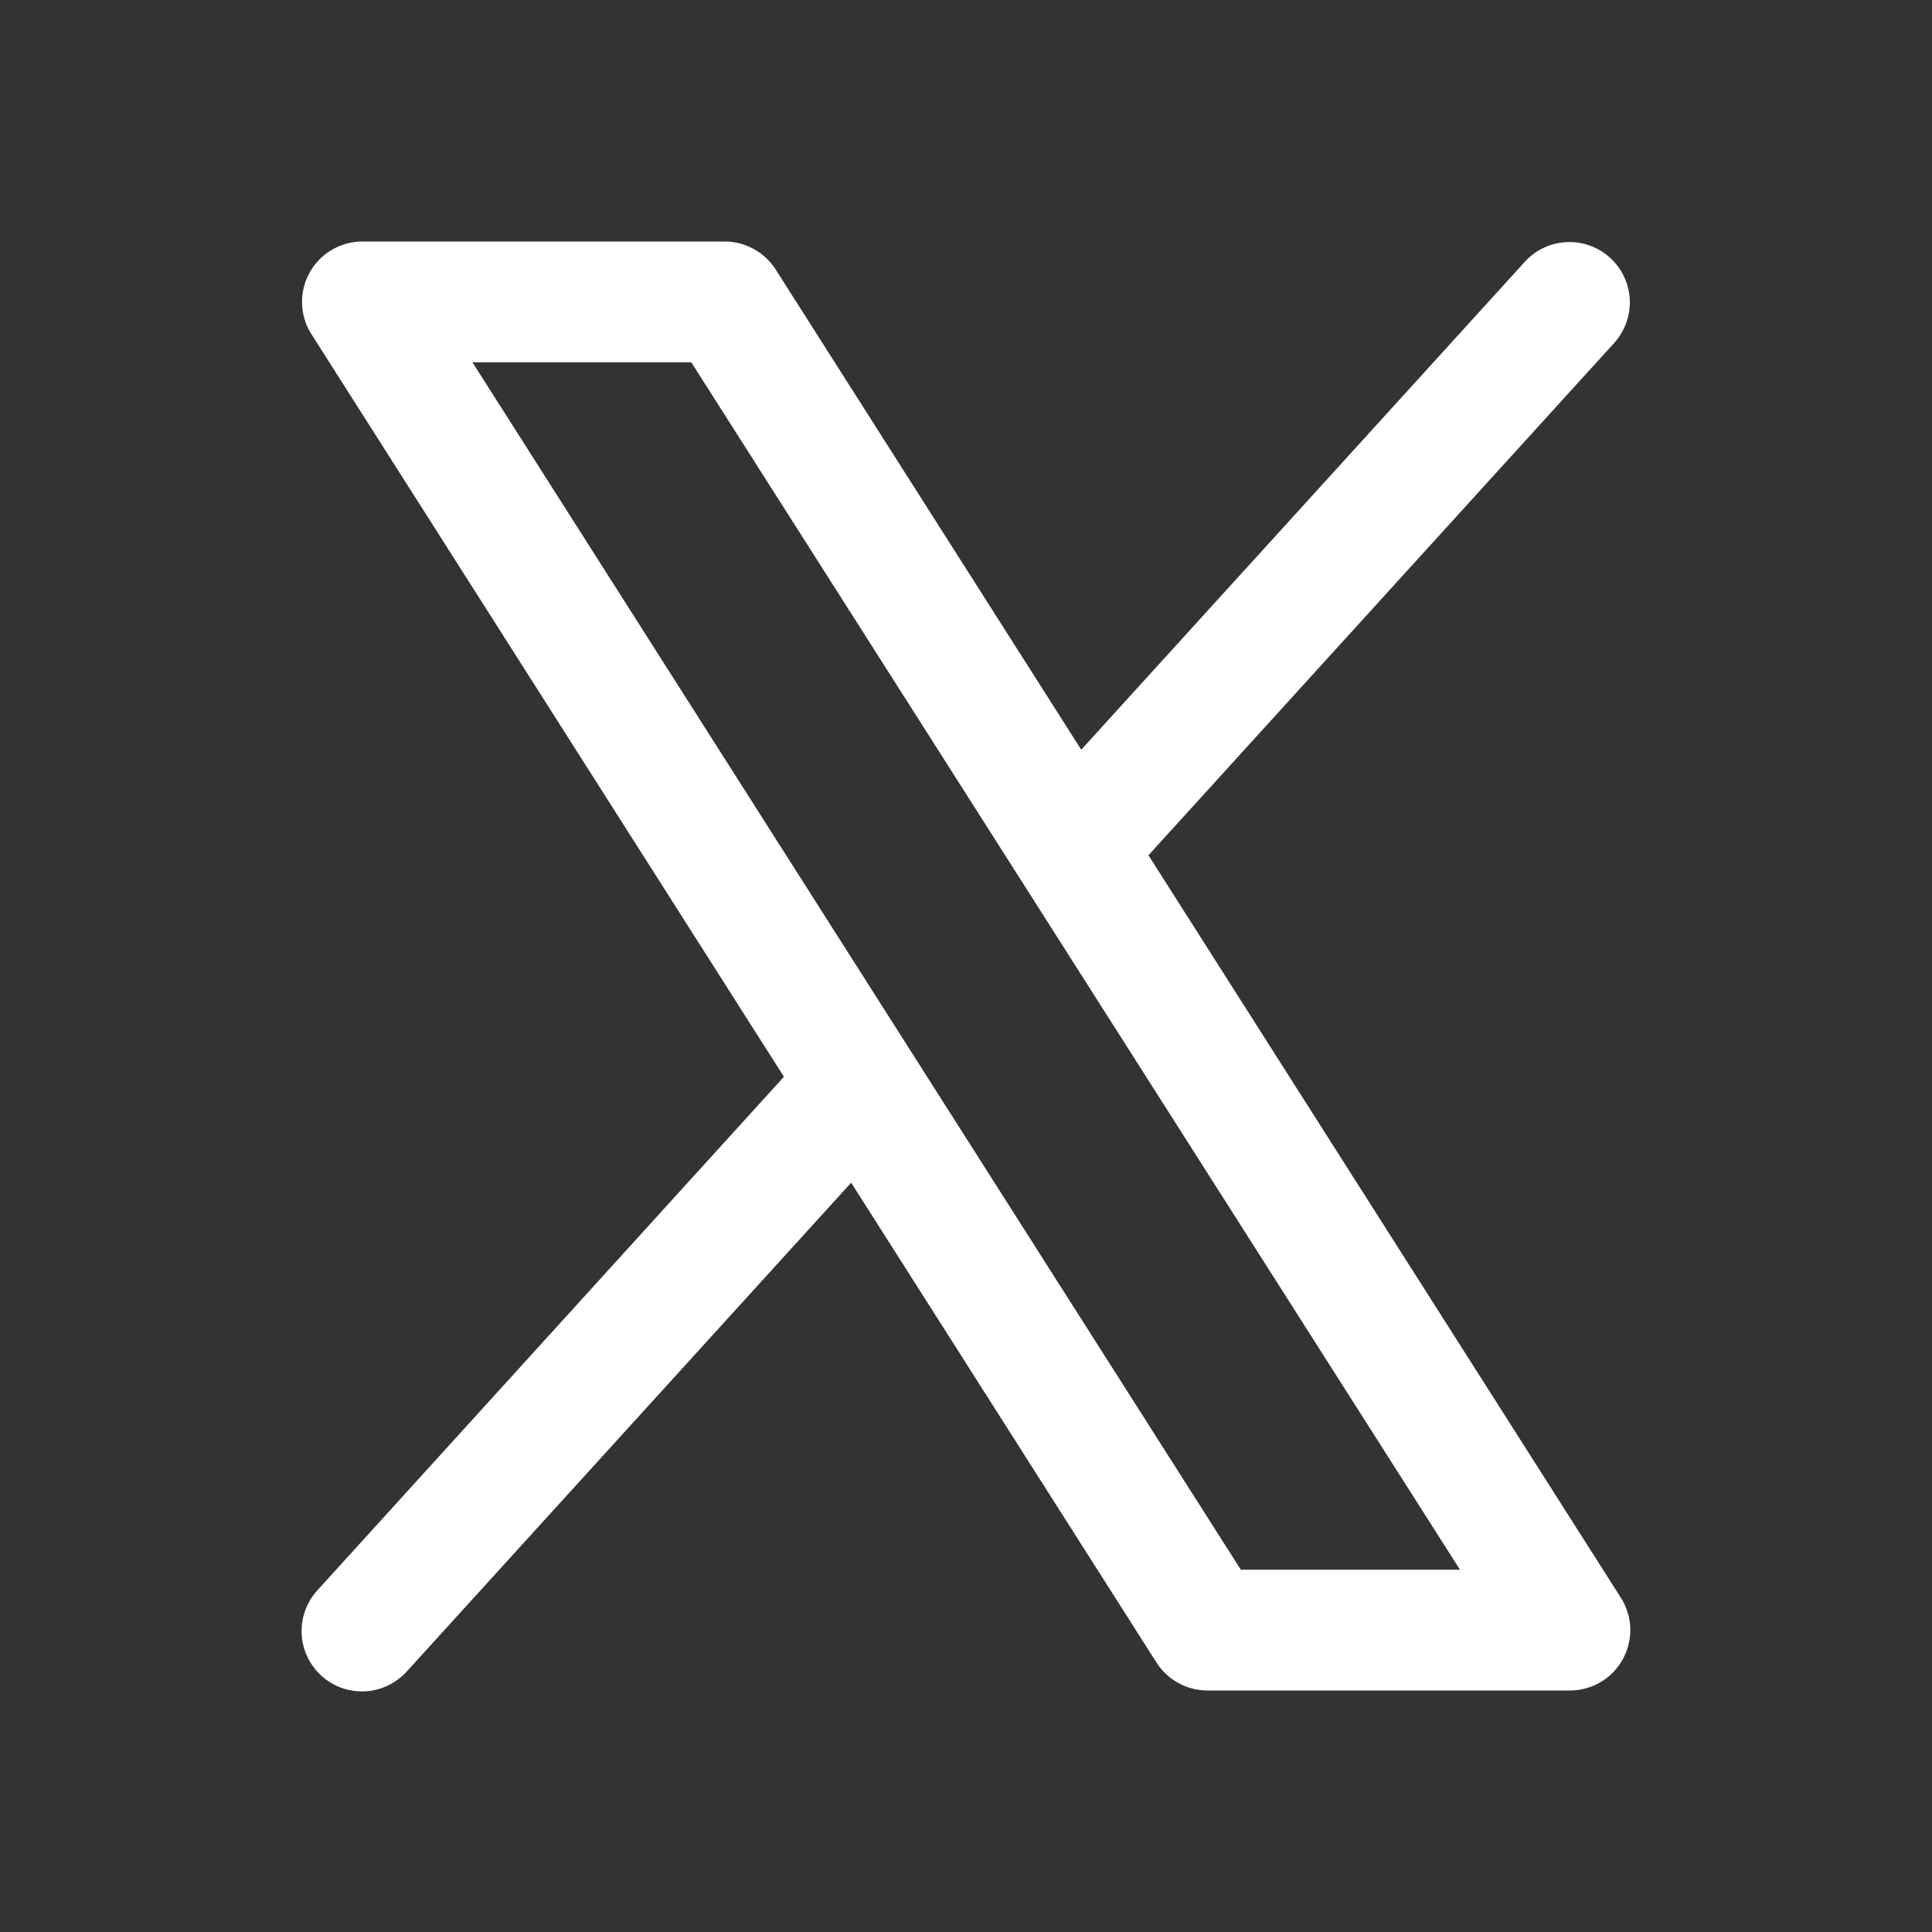 <svg width="25" height="25" viewBox="0 0 25 25" fill="none" xmlns="http://www.w3.org/2000/svg">
<rect x="0" y="0" width="25" height="25" fill="#333333" stroke="none"/>
<path d="M20.974 20.675L14.861 11.067L20.893 4.432C21.029 4.278 21.1 4.076 21.089 3.871C21.078 3.666 20.986 3.473 20.834 3.335C20.682 3.197 20.481 3.124 20.276 3.133C20.071 3.141 19.877 3.23 19.737 3.381L13.991 9.701L10.037 3.487C9.966 3.376 9.869 3.285 9.753 3.222C9.638 3.158 9.509 3.125 9.377 3.125H4.69C4.55 3.125 4.412 3.163 4.292 3.234C4.171 3.305 4.072 3.408 4.005 3.53C3.937 3.653 3.904 3.792 3.909 3.932C3.913 4.072 3.955 4.208 4.031 4.326L10.144 13.933L4.112 20.573C4.041 20.649 3.987 20.738 3.951 20.835C3.915 20.932 3.899 21.035 3.903 21.138C3.907 21.241 3.932 21.343 3.976 21.436C4.02 21.53 4.082 21.614 4.158 21.684C4.235 21.753 4.324 21.807 4.422 21.842C4.519 21.876 4.622 21.891 4.726 21.886C4.829 21.88 4.93 21.854 5.023 21.809C5.116 21.764 5.199 21.701 5.268 21.624L11.014 15.304L14.968 21.518C15.039 21.628 15.137 21.718 15.252 21.78C15.367 21.843 15.496 21.875 15.627 21.875H20.315C20.455 21.875 20.592 21.837 20.713 21.766C20.833 21.695 20.932 21.593 20.999 21.47C21.067 21.347 21.1 21.209 21.096 21.069C21.091 20.929 21.049 20.793 20.974 20.675ZM16.056 20.312L6.113 4.688H8.945L18.892 20.312H16.056Z" fill="white"/>
</svg>
